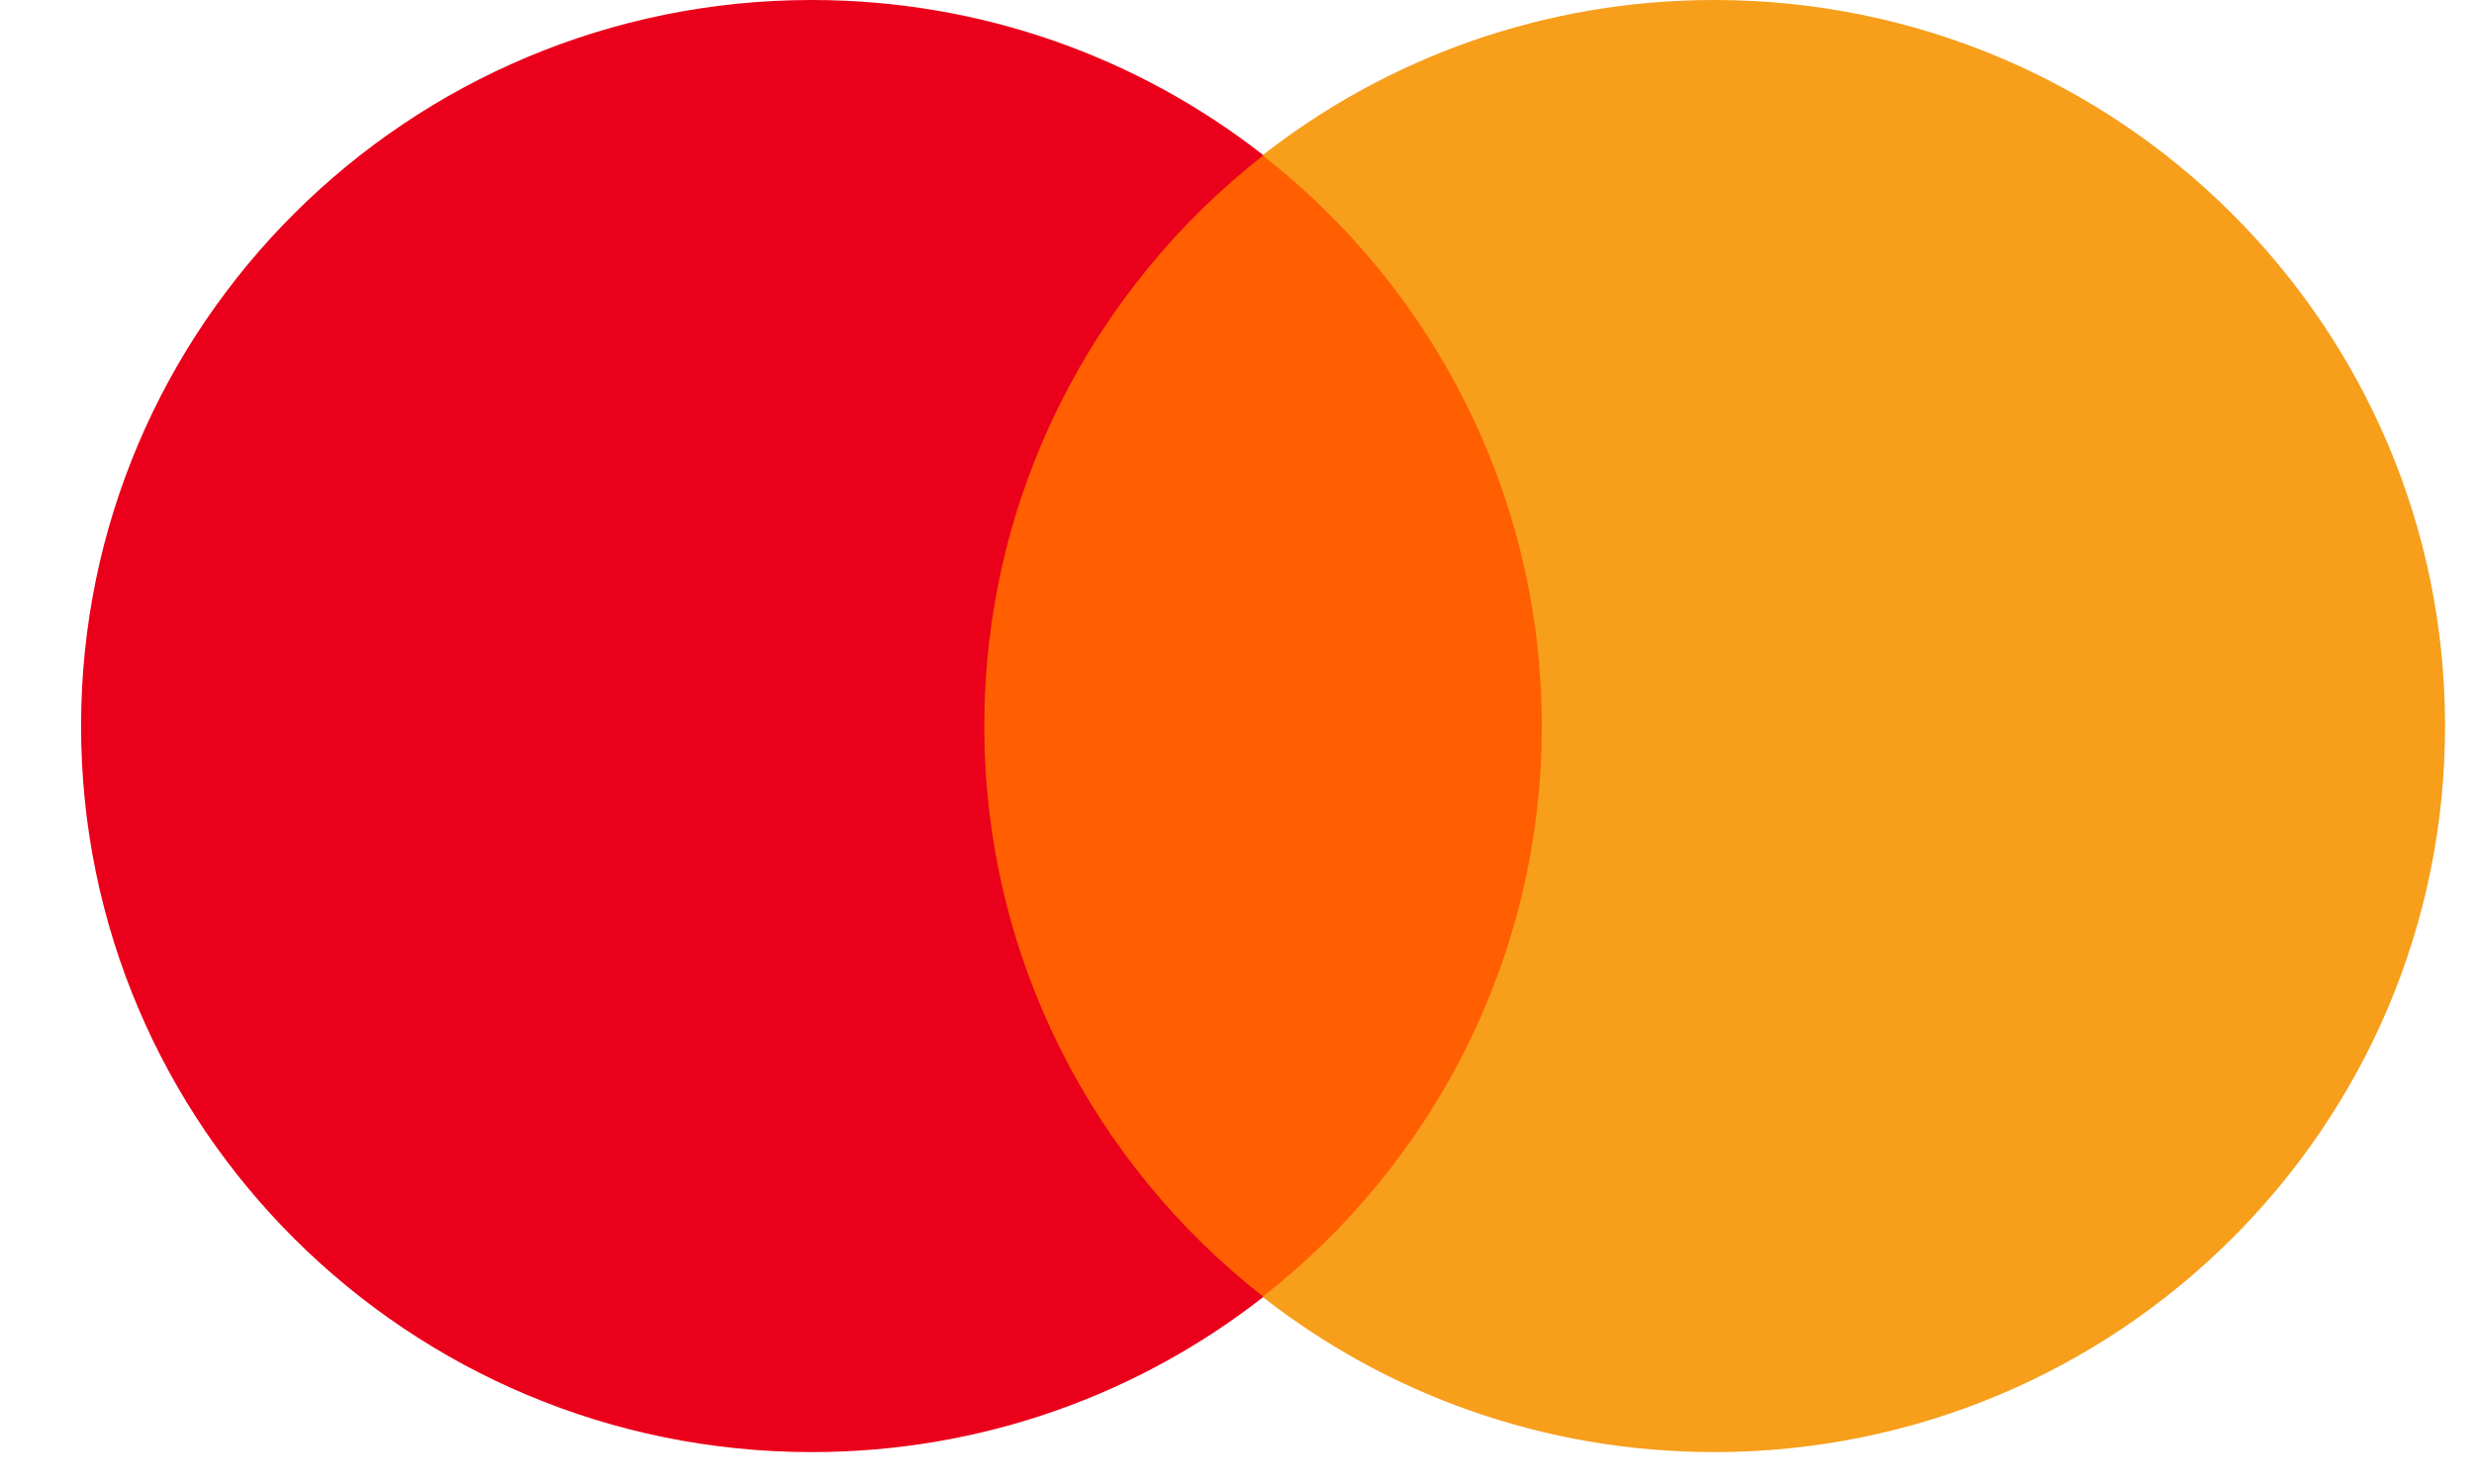 <svg width="30" height="18" viewBox="0 0 30 18" fill="none" xmlns="http://www.w3.org/2000/svg">
<g clip-path="url(#clip0_10766_48419)">
<path d="M19.189 15.731H11.435V1.884H19.189V15.731Z" fill="#FF5F00"/>
<path d="M11.936 8.807C11.936 5.998 13.26 3.495 15.321 1.883C13.814 0.704 11.912 -1.76557e-05 9.844 -1.76557e-05C4.95 -1.76557e-05 0.983 3.943 0.983 8.807C0.983 13.671 4.95 17.613 9.844 17.613C11.912 17.613 13.814 16.91 15.321 15.73C13.26 14.118 11.936 11.616 11.936 8.807" fill="#EB001B"/>
<path d="M29.649 8.807C29.649 13.671 25.681 17.613 20.788 17.613C18.72 17.613 16.818 16.91 15.31 15.73C17.372 14.118 18.696 11.616 18.696 8.807C18.696 5.998 17.372 3.495 15.31 1.883C16.818 0.704 18.72 -1.76557e-05 20.788 -1.76557e-05C25.681 -1.76557e-05 29.649 3.943 29.649 8.807" fill="#F79E1B"/>
</g>
<defs>
<clipPath id="clip0_10766_48419">
<rect x="0.515" width="29.248" height="18" rx="3" fill="white"/>
</clipPath>
</defs>
</svg>
